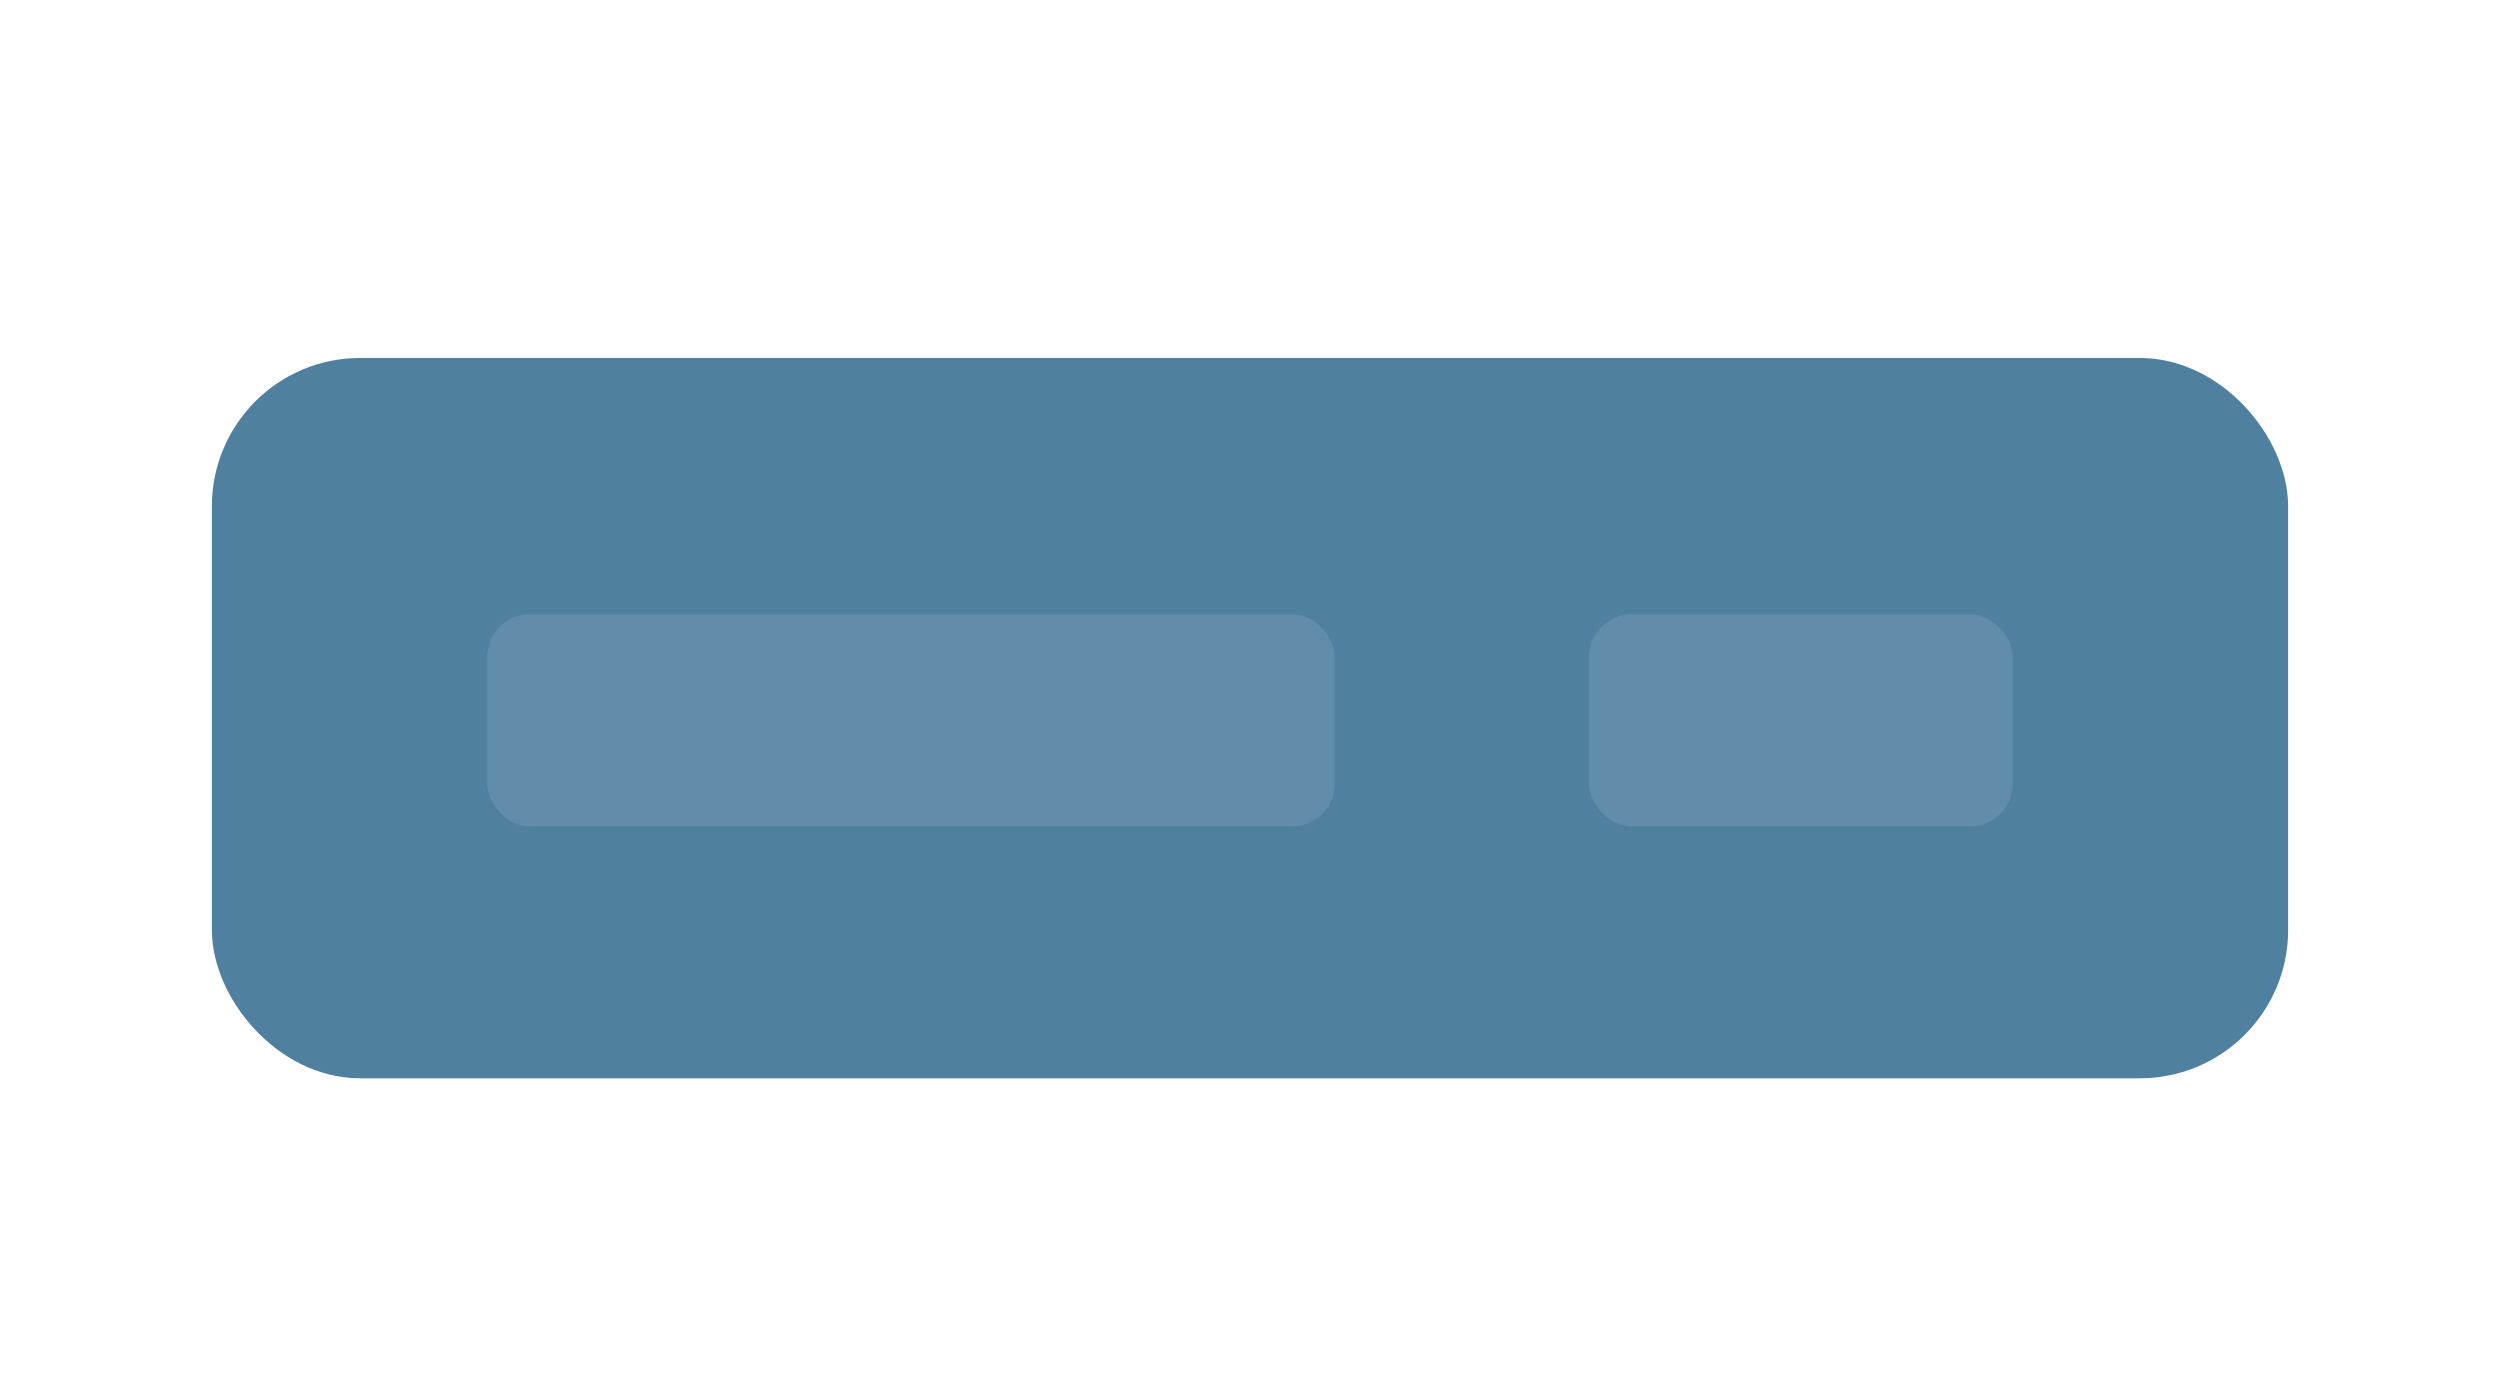 <svg width="59" height="33" xmlns="http://www.w3.org/2000/svg" style="vector-effect: non-scaling-stroke;" stroke="null">
 <!-- Created with Method Draw - http://github.com/duopixel/Method-Draw/ -->
 <g stroke="null">
  <title stroke="null">background</title>
  <rect stroke="null" fill="none" id="canvas_background" height="35" width="61" y="-1" x="-1"/>
  <g style="vector-effect: non-scaling-stroke;" stroke="null" display="none" overflow="visible" y="0" x="0" height="100%" width="100%" id="canvasGrid">
   <rect stroke="null" fill="url(#gridpattern)" stroke-width="0" y="0" x="0" height="100%" width="100%"/>
  </g>
 </g>
 <g stroke="null">
  <title stroke="null">Layer 1</title>
  <rect rx="3" stroke="#5080a0" id="svg_3" height="16" width="48" y="8.948" x="5.5" fill="#5080a0"/>
  <rect stroke="#618daa" rx="1" id="svg_5" height="5" width="20" y="14.5" x="11.5" stroke-width="null" fill="#618daa"/>
  <rect stroke="#618daa" rx="1" id="svg_7" height="5" width="10" y="14.5" x="37.5" stroke-width="null" fill="#618daa"/>
 </g>
</svg>